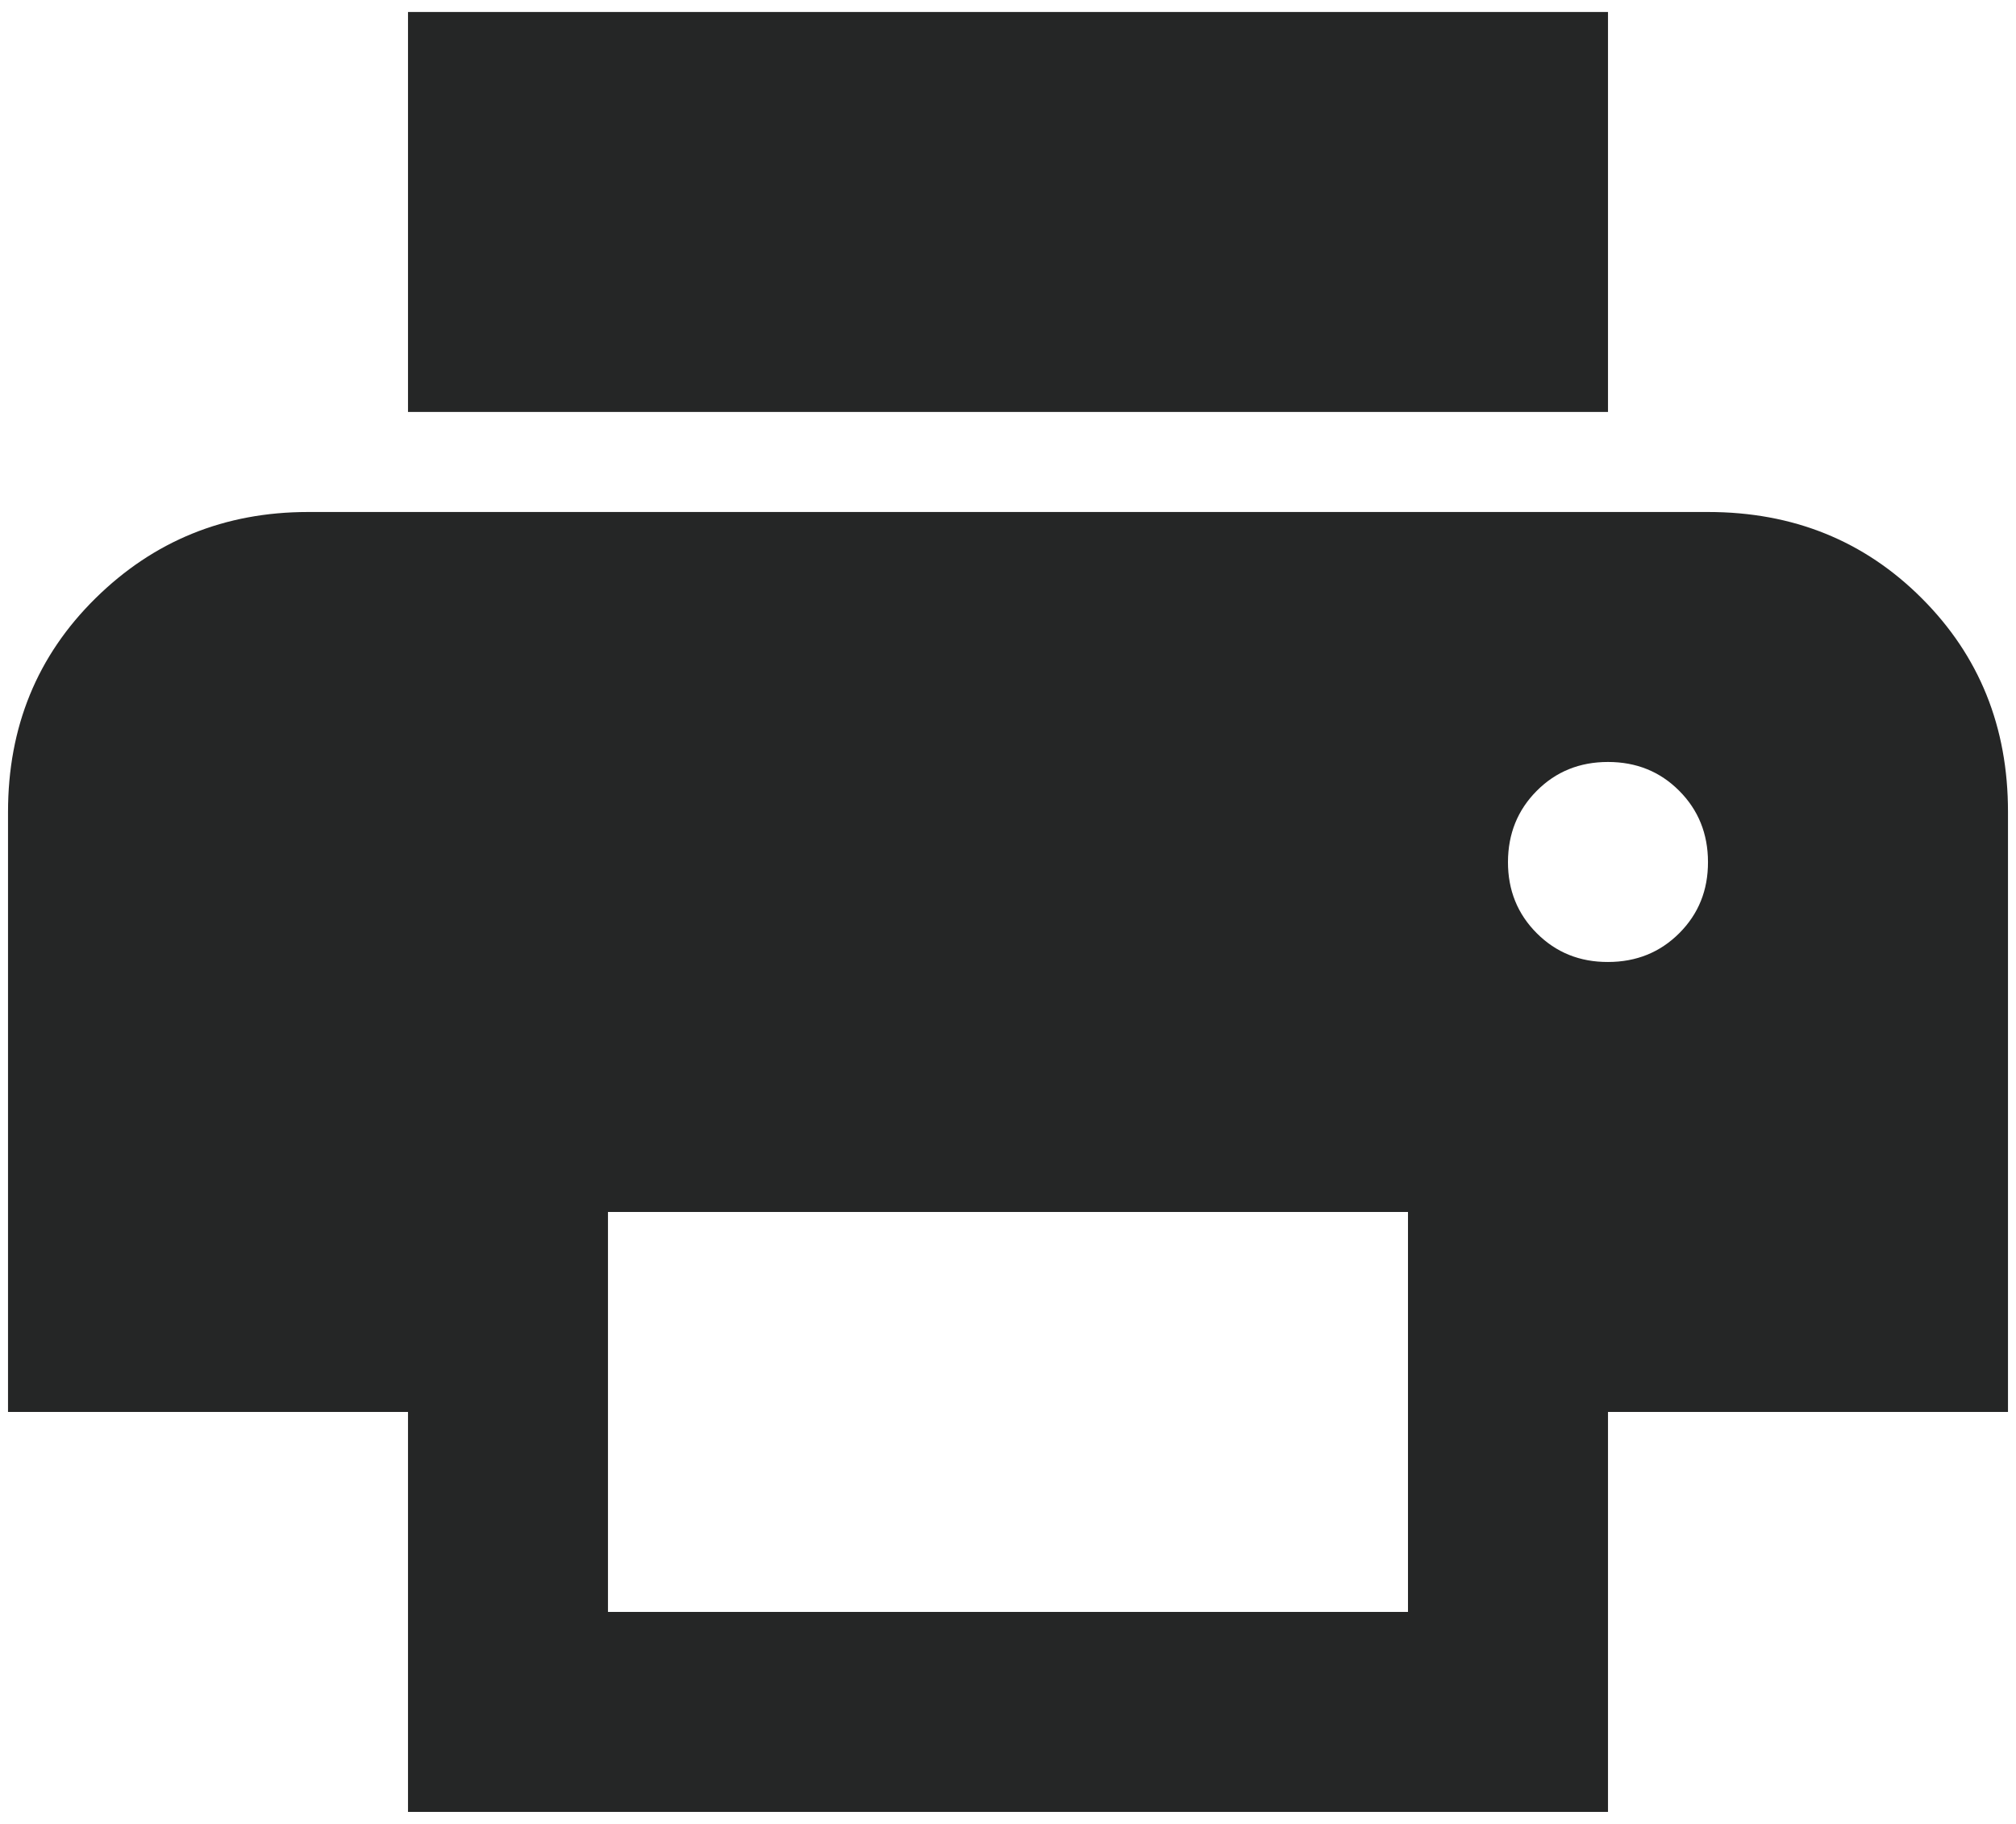 <svg width="42" height="38" viewBox="0 0 42 38" fill="none" xmlns="http://www.w3.org/2000/svg">
<path d="M33.5 8.583H8.5V0.25H33.5V8.583ZM33.5 20.042C34.09 20.042 34.585 19.842 34.985 19.442C35.385 19.042 35.585 18.547 35.583 17.958C35.582 17.369 35.382 16.875 34.983 16.475C34.585 16.075 34.09 15.875 33.5 15.875C32.91 15.875 32.415 16.075 32.017 16.475C31.618 16.875 31.418 17.369 31.416 17.958C31.415 18.547 31.615 19.042 32.017 19.444C32.418 19.845 32.912 20.044 33.5 20.042ZM29.333 33.583V25.25H12.666V33.583H29.333ZM33.5 37.75H8.5V29.417H0.167V16.917C0.167 15.146 0.774 13.662 1.989 12.465C3.205 11.267 4.68 10.668 6.417 10.667H35.583C37.354 10.667 38.839 11.266 40.037 12.465C41.236 13.663 41.835 15.147 41.833 16.917V29.417H33.5V37.75Z" fill="#252626"/>
</svg>
